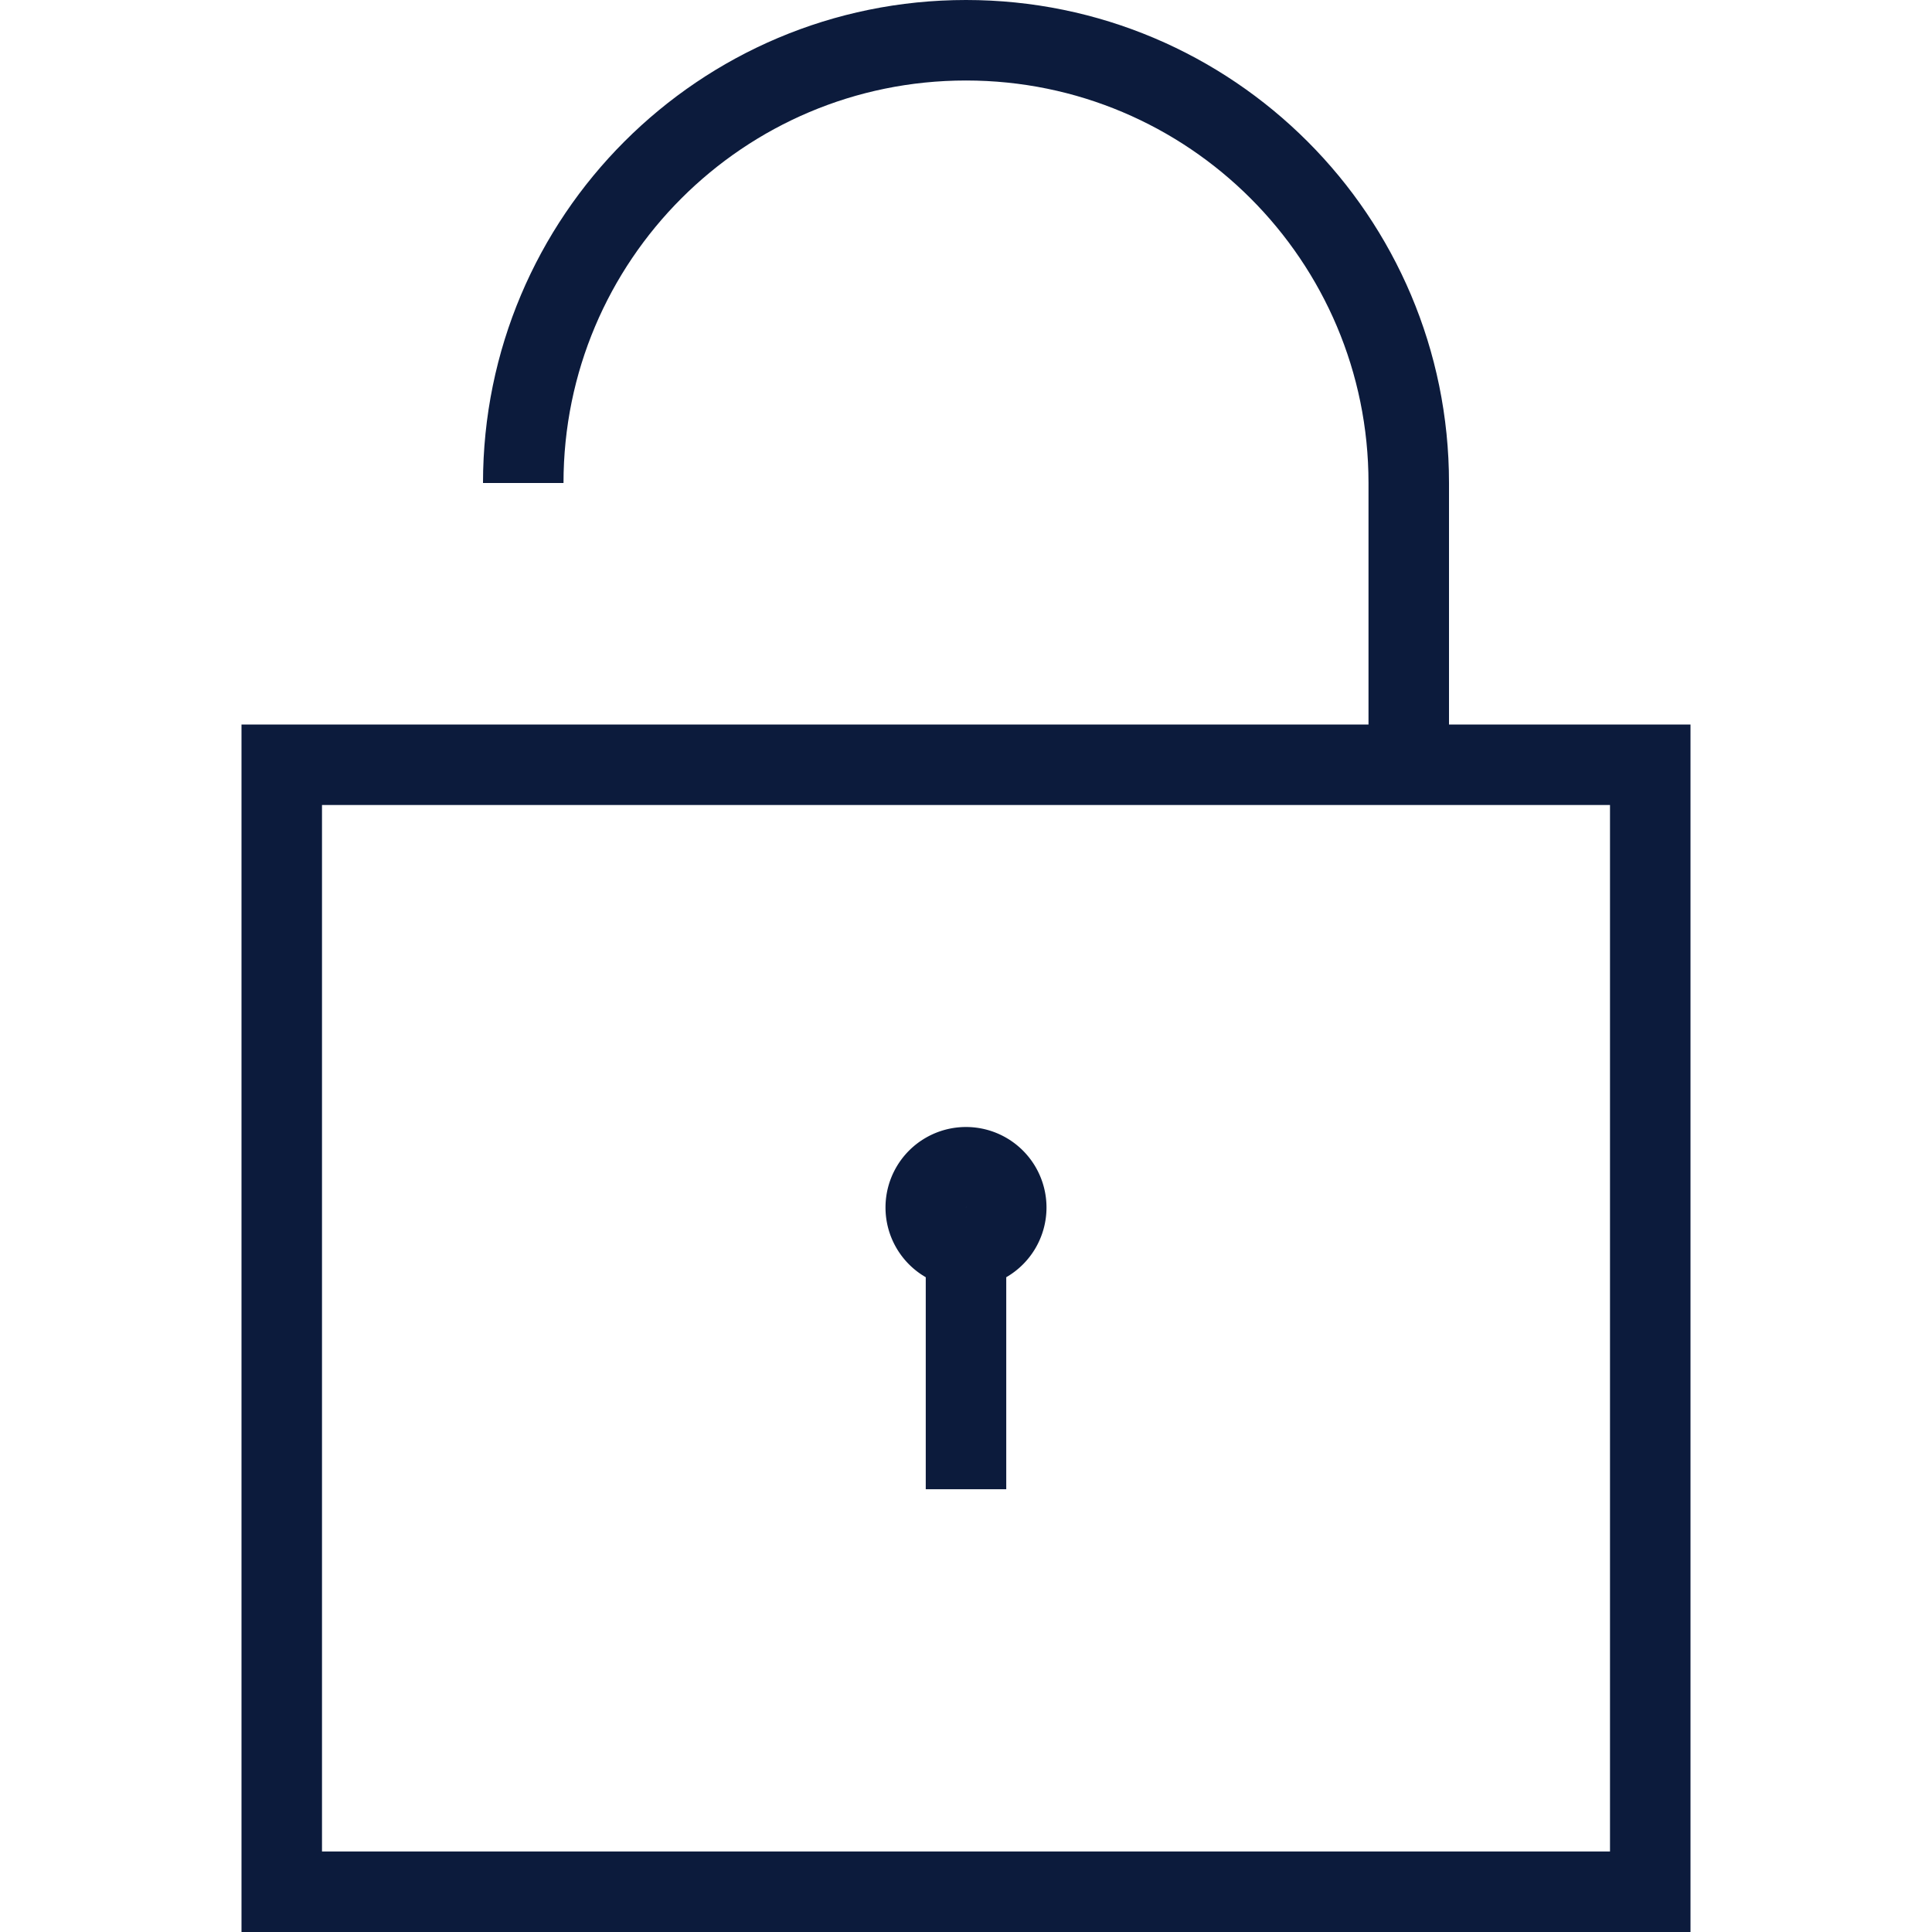 <svg xmlns="http://www.w3.org/2000/svg" viewBox="0 0 48 48" style="stroke: #0c1b3c;">
  <g stroke-width="2" fill="none" fill-rule="evenodd">
    <path d="M25 30a1 1 0 1 1-2 0 1 1 0 0 1 2 0zm-1 1v6"/>
    <path d="M41 19H7v28h34V19zm-28-7c0-6.075 4.924-11 11-11 6.074 0 11 4.925 11 11v7"/>
  </g>
</svg>